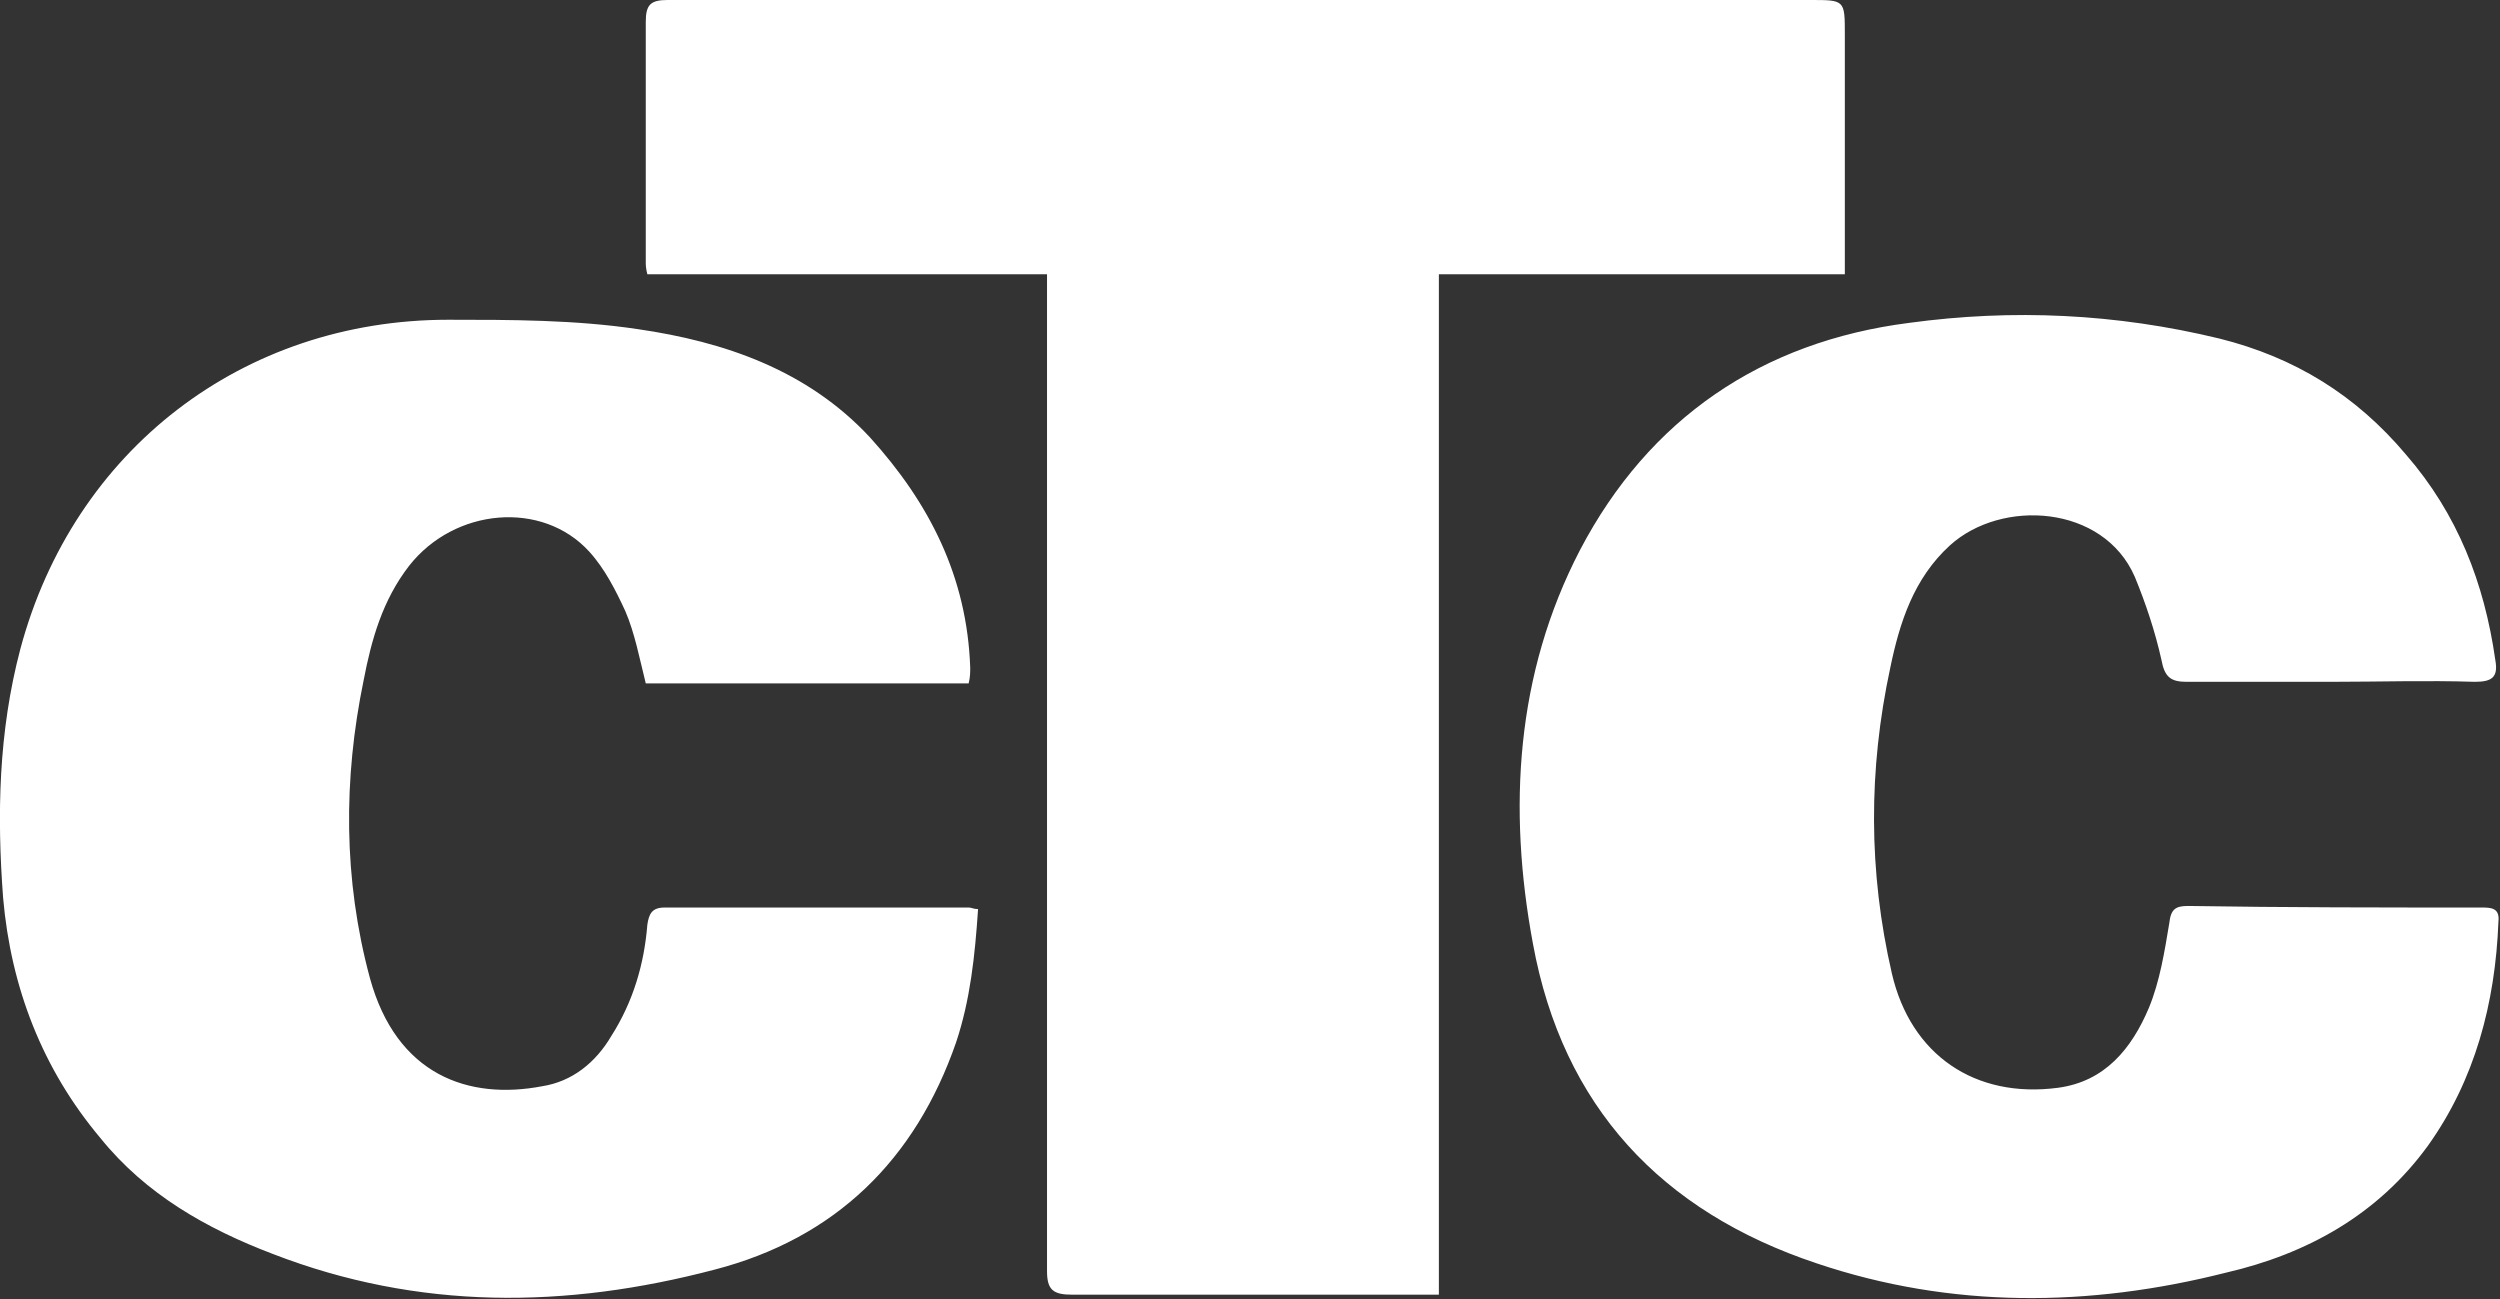 <?xml version="1.0" encoding="utf-8"?>
<!-- Generator: Adobe Illustrator 27.3.1, SVG Export Plug-In . SVG Version: 6.00 Build 0)  -->
<svg version="1.1" id="Laag_1" xmlns="http://www.w3.org/2000/svg" xmlns:xlink="http://www.w3.org/1999/xlink" x="0px" y="0px"
	 viewBox="0 0 159.5 82.9" style="enable-background:new 0 0 159.5 82.9;" xml:space="preserve">
<rect x="0" y="0" width="159.5" height="82.9" fill="#333333" stroke="none"/>
<style type="text/css">
	.st0{fill:#FFFFFF;}
</style>
<path class="st0" d="M61,66.5C58.4,74,53.3,79,45.6,81c-9.5,2.5-18.9,2.6-28.2-1c-4.2-1.6-8.1-3.8-11-7.4C2.7,68.2,0.7,63,0.2,57.3
	C-0.2,52-0.1,46.7,1.3,41.4c3.4-12.7,14.2-21,27.3-21c4,0,8.1,0,12.1,0.6c5.5,0.8,10.8,2.6,14.8,6.9c3.8,4.2,6.2,8.9,6.4,14.7
	c0,0.3,0,0.6-0.1,1c-7,0-13.9,0-20.6,0c-0.4-1.6-0.7-3.2-1.3-4.6c-0.6-1.3-1.3-2.7-2.3-3.8c-3-3.3-8.6-2.8-11.5,0.9
	c-1.7,2.2-2.4,4.7-2.9,7.3c-1.3,6.3-1.3,12.7,0.4,19c1.7,6.2,6.3,7.8,11,6.9c1.9-0.3,3.4-1.5,4.4-3.2c1.4-2.2,2.1-4.6,2.3-7.1
	c0.1-0.7,0.3-1.1,1.1-1.1c6.5,0,12.9,0,19.4,0c0.2,0,0.3,0.1,0.6,0.1C62.2,61,61.9,63.8,61,66.5z M91.8,50.1c0,10.8,0,21.6,0,32.5
	c-2,0-3.8,0-5.6,0c-5.9,0-11.9,0-17.8,0c-1.2,0-1.6-0.3-1.6-1.5c0-19.5,0-39,0-58.5c0-1.7,0-3.3,0-5.1c-8.5,0-17,0-25.5,0
	c-0.1-0.4-0.1-0.6-0.1-0.8c0-5.1,0-10.2,0-15.3c0-1.1,0.3-1.4,1.4-1.4c24.3,0,48.6,0,72.9,0c2.2,0,2.2,0,2.2,2.2c0,4.6,0,9.2,0,13.8
	c0,0.4,0,0.9,0,1.5c-8.7,0-17.2,0-25.9,0C91.8,28.4,91.8,39.3,91.8,50.1z M154.9,73.1c-3.2,4.4-7.7,6.9-12.9,8.1
	c-8.7,2.2-17.5,2.3-26.1-0.6c-9.9-3.3-16.2-10-18.1-20.4c-1.6-8.6-1.1-17.2,3-25.1c4.4-8.4,11.6-13.3,21-14.5
	c6.6-0.9,13.2-0.6,19.8,1c4.8,1.2,8.7,3.6,11.9,7.4c3.3,3.8,5,8.2,5.7,13.1c0.2,1.1-0.2,1.4-1.3,1.4c-3.1-0.1-6.1,0-9.2,0
	c0,0,0,0,0,0c-3.1,0-6.1,0-9.2,0c-1,0-1.4-0.3-1.6-1.4c-0.4-1.8-1-3.6-1.7-5.3c-2-4.6-8.5-5-11.8-2c-2.3,2.1-3.2,4.9-3.8,7.8
	c-1.4,6.5-1.4,13,0.1,19.5c1.2,5.2,5.3,8,10.6,7.3c3-0.4,4.7-2.5,5.8-5.1c0.7-1.7,1-3.6,1.3-5.4c0.1-0.9,0.4-1.1,1.2-1.1
	c6.2,0.1,12.4,0.1,18.7,0.1c0.6,0,1.2,0,1.1,0.9C159.2,64,157.9,68.9,154.9,73.1z"/>
</svg>
